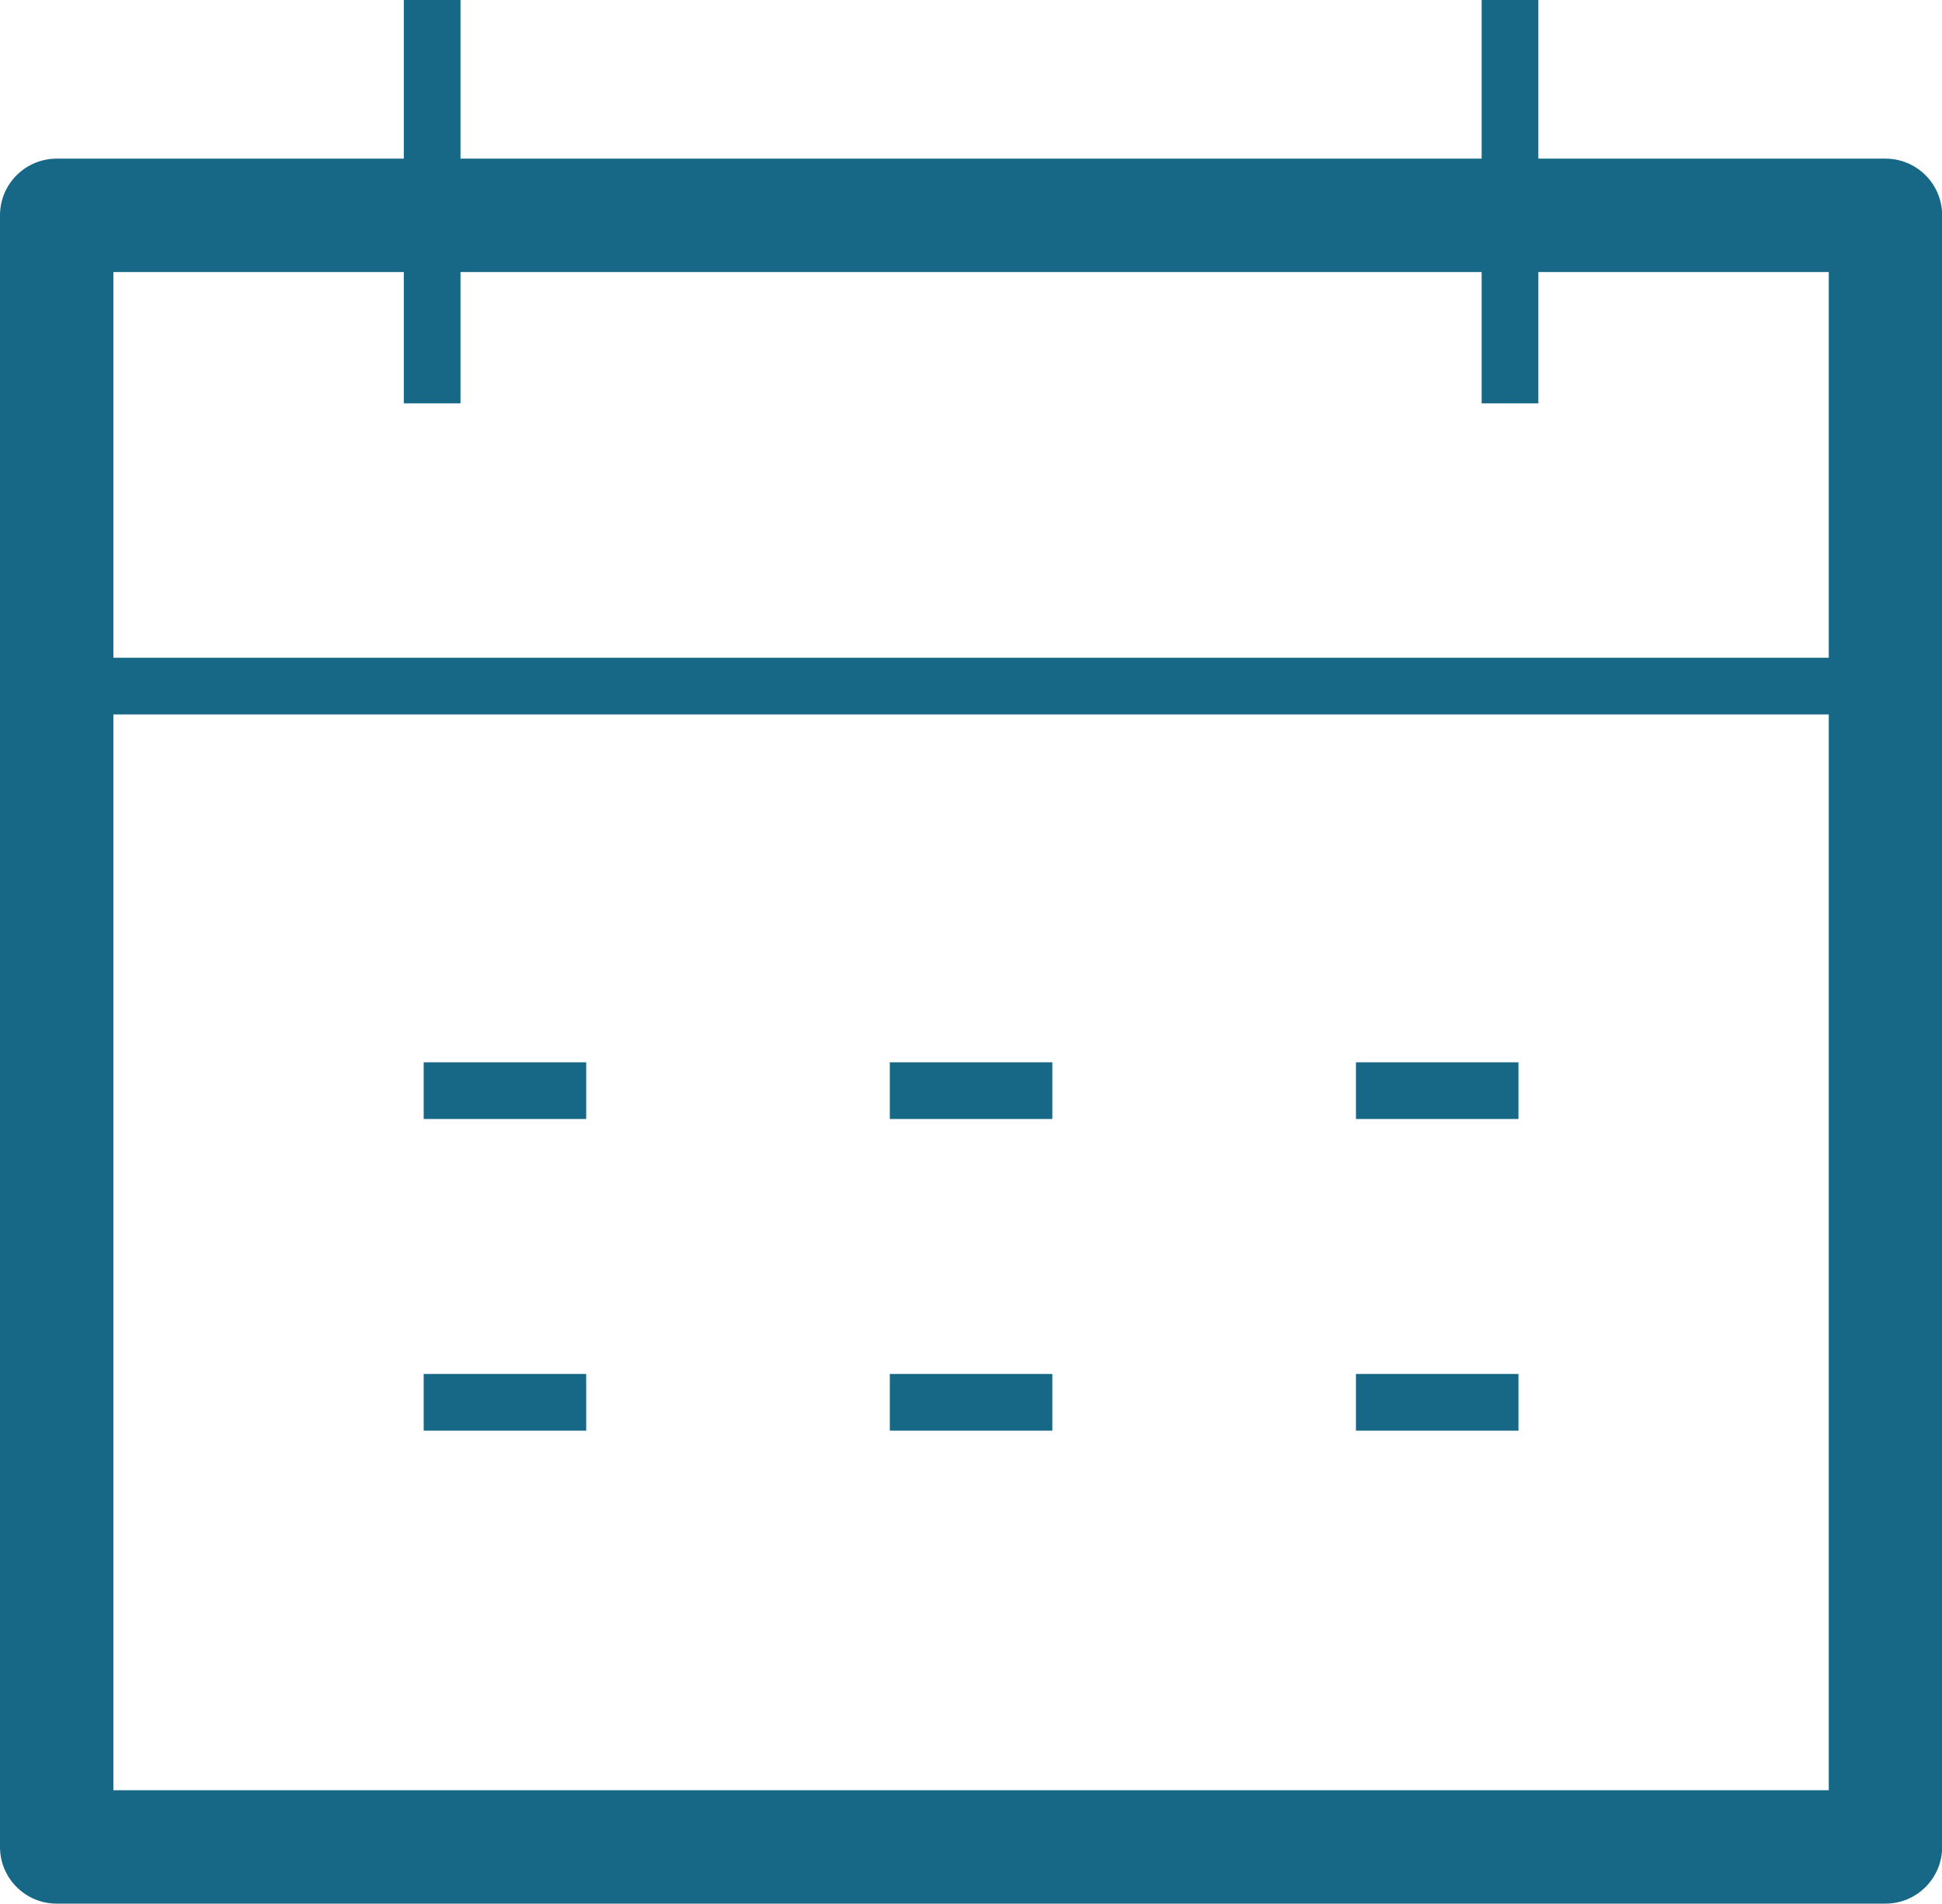 <?xml version="1.0" encoding="UTF-8"?>
<svg id="Layer_2" data-name="Layer 2" xmlns="http://www.w3.org/2000/svg" viewBox="0 0 130.86 128.27">
  <defs>
    <style>
      .cls-1 {
        fill: #166886;
      }
    </style>
  </defs>
  <g id="Layer_1-2" data-name="Layer 1">
    <g>
      <g>
        <path class="cls-1" d="M127.05,128.27H3.82c-2.11,0-3.82-1.71-3.82-3.82V14.51c0-2.11,1.71-3.82,3.82-3.82h123.23c2.11,0,3.82,1.71,3.82,3.82v109.94c0,2.11-1.71,3.82-3.82,3.82ZM7.64,120.63h115.59V18.33H7.64v102.3Z"/>
        <rect class="cls-1" x="6.54" y="44.32" width="117.79" height="3.82"/>
        <g>
          <rect class="cls-1" x="27.21" width="3.82" height="27.18"/>
          <rect class="cls-1" x="99.84" width="3.82" height="27.18"/>
        </g>
      </g>
      <g>
        <g>
          <rect class="cls-1" x="28.55" y="92.58" width="10.95" height="3.82"/>
          <rect class="cls-1" x="59.96" y="92.58" width="10.95" height="3.82"/>
          <rect class="cls-1" x="91.37" y="92.58" width="10.95" height="3.82"/>
        </g>
        <g>
          <rect class="cls-1" x="28.55" y="71.58" width="10.95" height="3.82"/>
          <rect class="cls-1" x="59.96" y="71.58" width="10.95" height="3.82"/>
          <rect class="cls-1" x="91.37" y="71.58" width="10.95" height="3.82"/>
        </g>
      </g>
    </g>
  </g>
</svg>